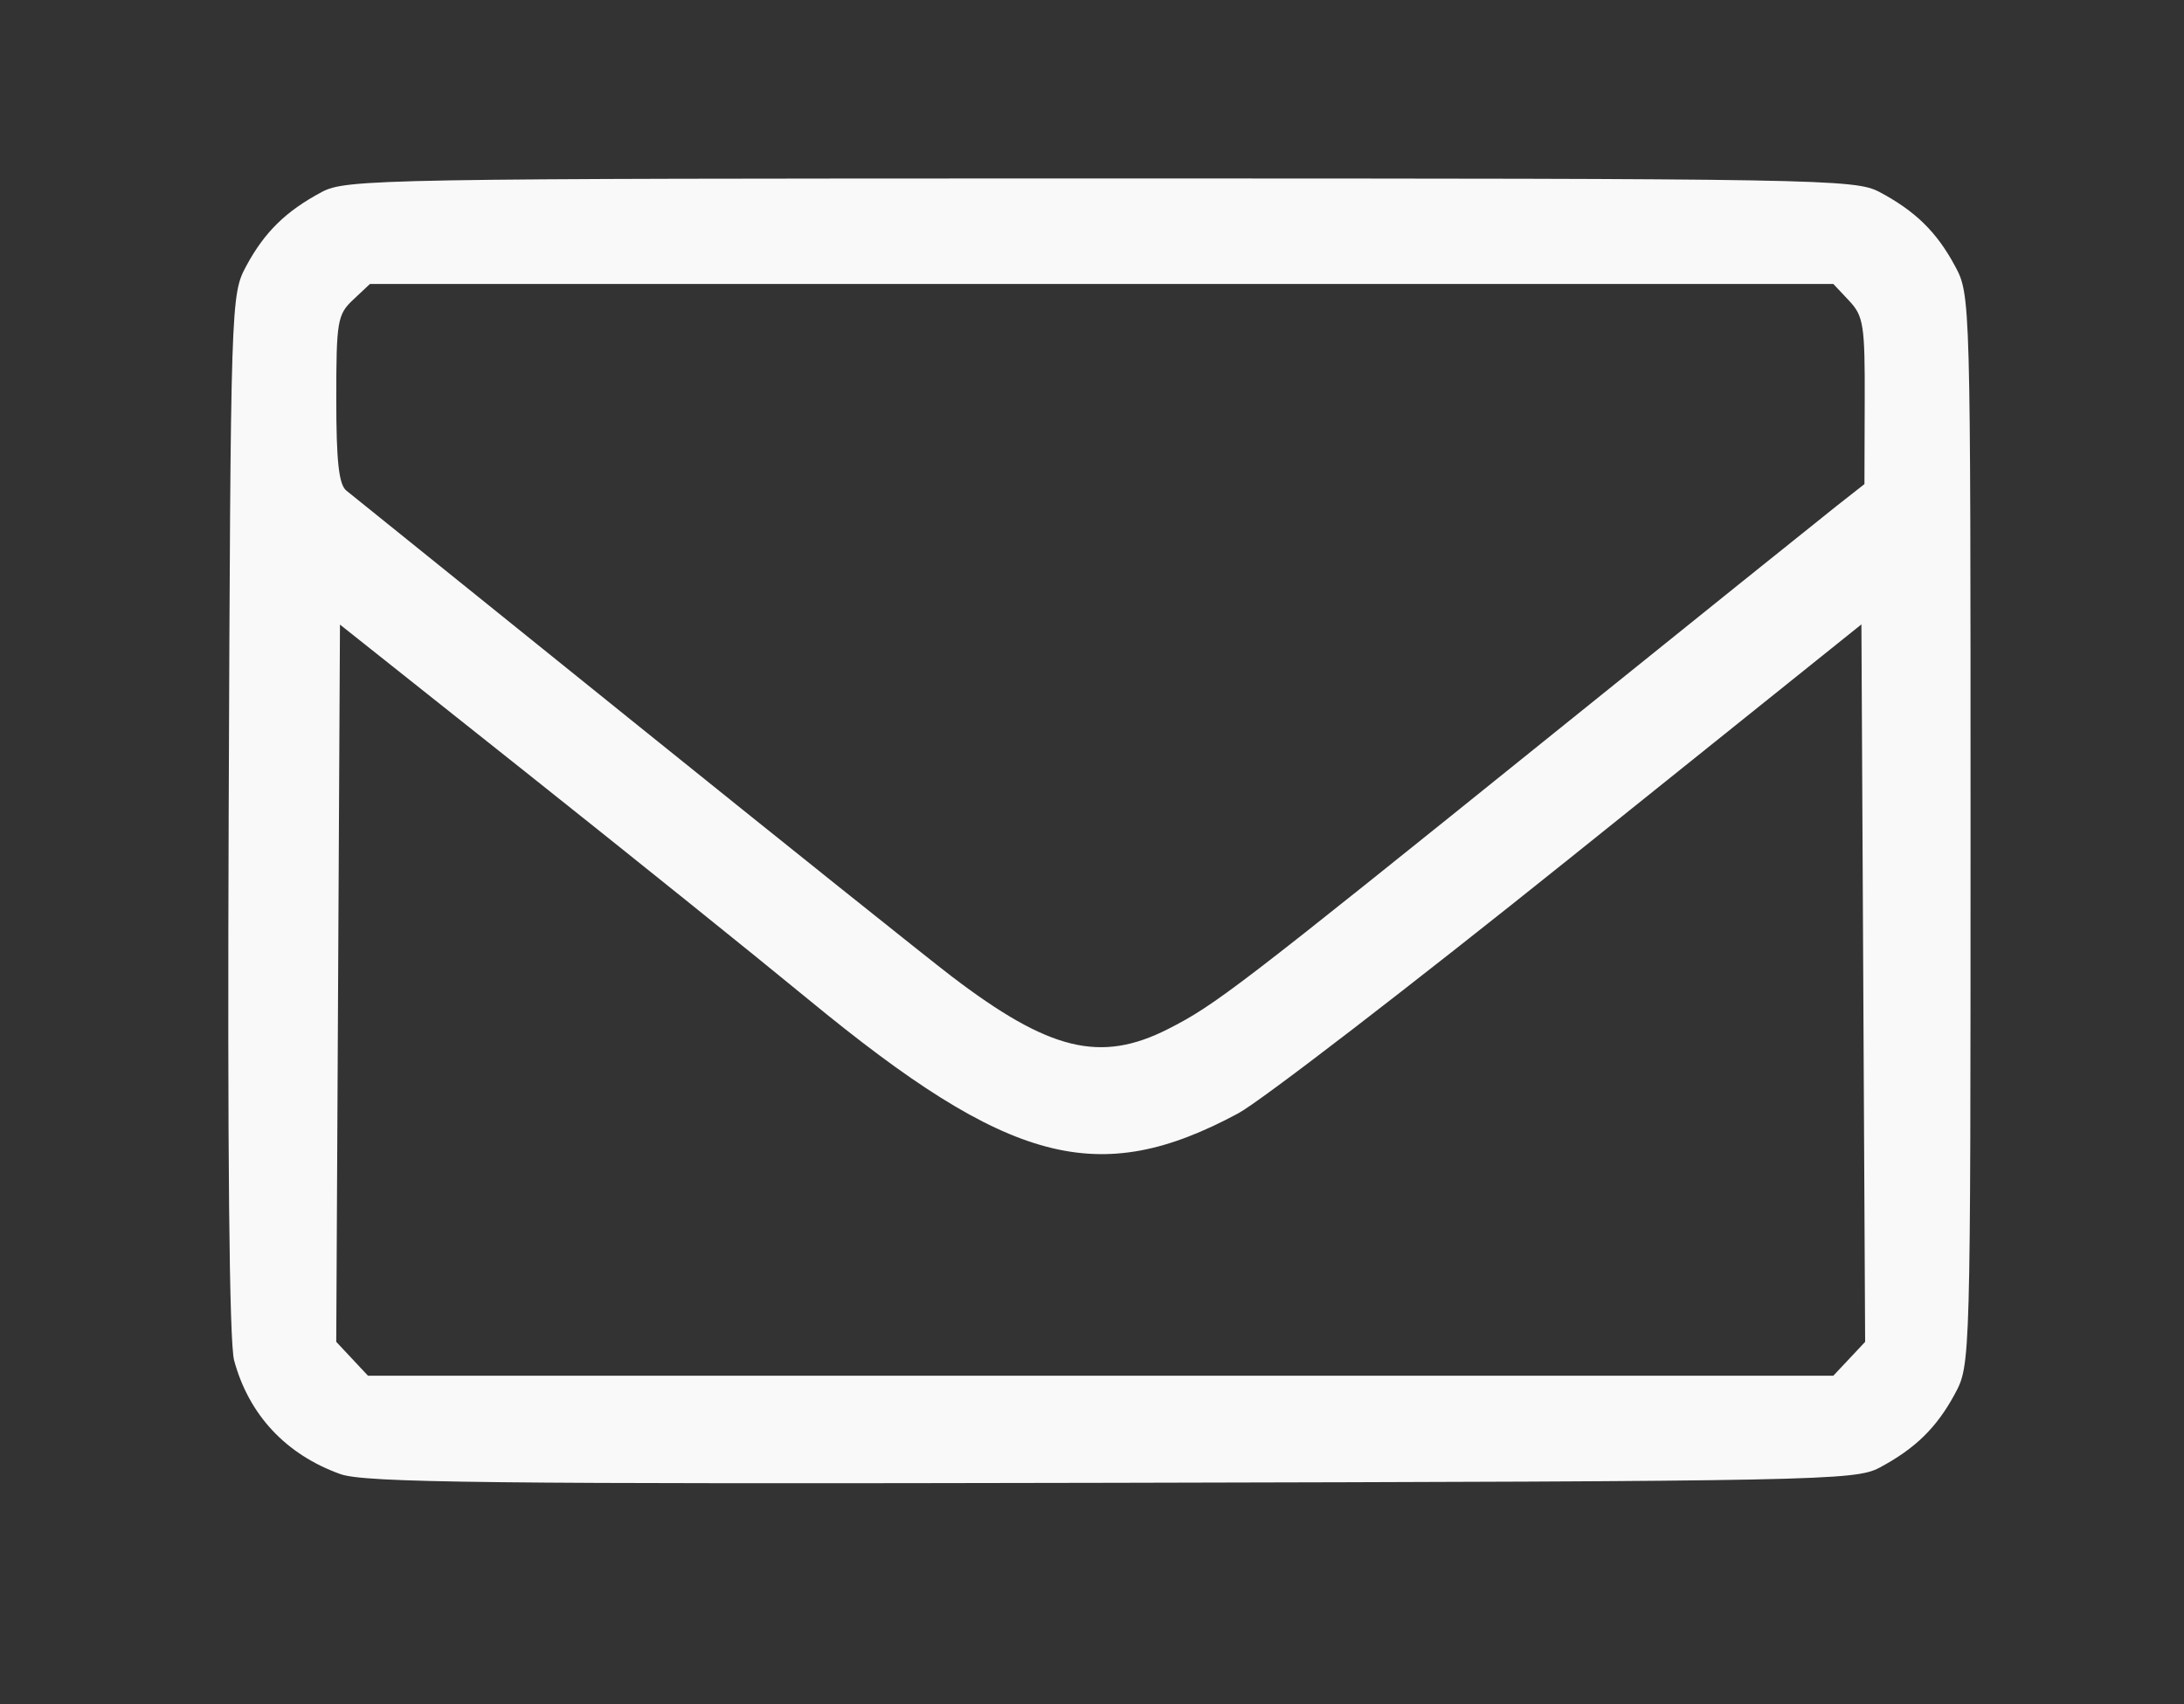 <?xml version="1.0" encoding="UTF-8" standalone="no"?>
<svg
   xmlns:dc="http://purl.org/dc/elements/1.1/"
   xmlns:cc="http://creativecommons.org/ns#"
   xmlns:rdf="http://www.w3.org/1999/02/22-rdf-syntax-ns#"
   xmlns:svg="http://www.w3.org/2000/svg"
   xmlns="http://www.w3.org/2000/svg"
   xmlns:sodipodi="http://sodipodi.sourceforge.net/DTD/sodipodi-0.dtd"
   xmlns:inkscape="http://www.inkscape.org/namespaces/inkscape"
   aria-hidden="true"
   focusable="false"
   data-prefix="far"
   data-icon="envelope"
   class="svg-inline--fa fa-envelope fa-w-16"
   role="img"
   viewBox="0 0 41 32"
   version="1.1"
   id="svg920"
   sodipodi:docname="envelope-regular.svg"
   inkscape:version="0.92.4 (5da689c313, 2019-01-14)"
   width="41"
   height="32">
  <rect x="0" y="0" width="41" height="32" fill="#333333" stroke="none"/>
  <defs
     id="defs924" />
  <sodipodi:namedview
     pagecolor="#ffffff"
     bordercolor="#666666"
     borderopacity="1"
     objecttolerance="10"
     gridtolerance="10"
     guidetolerance="10"
     inkscape:pageopacity="0"
     inkscape:pageshadow="2"
     inkscape:window-width="640"
     inkscape:window-height="480"
     id="namedview922"
     showgrid="false"
     inkscape:zoom="11.391048"
     inkscape:cx="-0.54253247"
     inkscape:cy="25.290381"
     inkscape:current-layer="svg920" />
  <path
     style="fill:#f9f9f9;stroke-width:1"
     d="M 6.389,27.679 C 5.368,27.313 4.671,26.566 4.395,25.544 4.304,25.206 4.269,21.617 4.293,15.281 c 0.037,-9.678 0.04,-9.747 0.332,-10.29 0.341,-0.633 0.742,-1.026 1.414,-1.385 0.458,-0.244 1.076,-0.255 14.623,-0.255 13.547,0 14.165,0.011 14.623,0.255 0.672,0.358 1.073,0.751 1.414,1.385 0.294,0.545 0.294,0.57 0.294,10.591 0,10.022 -7e-4,10.046 -0.294,10.591 -0.341,0.633 -0.742,1.026 -1.414,1.385 -0.457,0.244 -1.103,0.256 -14.418,0.285 -11.723,0.025 -14.025,-0.001 -14.478,-0.164 z m 28.327,-2.165 0.298,-0.318 -0.035,-6.736 -0.035,-6.736 -5.466,4.385 c -3.007,2.412 -5.812,4.57 -6.234,4.797 -2.625,1.41 -4.291,0.969 -8.063,-2.135 -1.006,-0.828 -3.398,-2.751 -5.314,-4.274 l -3.485,-2.769 -0.035,6.734 -0.035,6.734 0.298,0.318 0.298,0.318 H 20.662 34.417 Z M 21.924,19.324 c 0.888,-0.45 1.296,-0.763 7.199,-5.519 2.659,-2.142 5.069,-4.079 5.356,-4.305 l 0.522,-0.41 0.005,-1.563 c 0.005,-1.42 -0.022,-1.592 -0.292,-1.879 L 34.417,5.332 H 20.681 6.945 l -0.316,0.297 c -0.295,0.277 -0.316,0.403 -0.316,1.864 0,1.169 0.048,1.605 0.189,1.719 0.104,0.083 2.516,2.027 5.361,4.32 2.845,2.292 5.545,4.452 6,4.8 1.834,1.399 2.795,1.634 4.061,0.992 z"
     id="path823"
     inkscape:connector-curvature="0" />
</svg>
